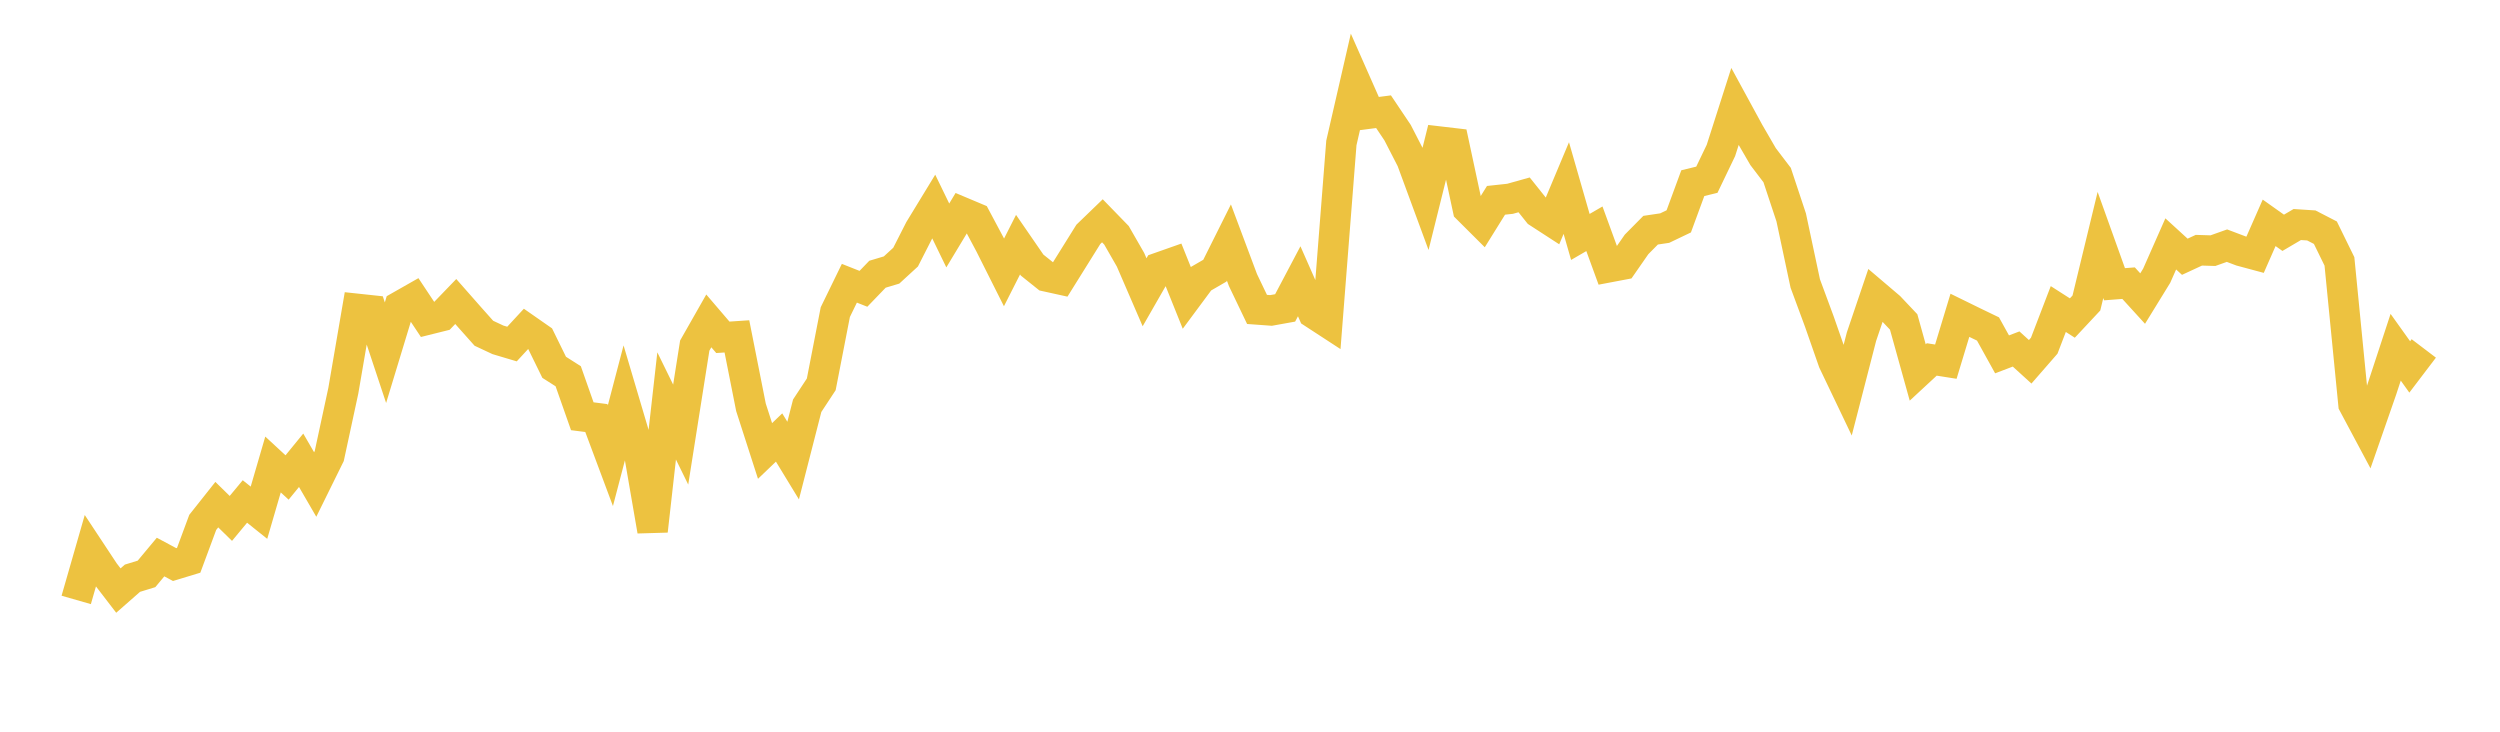 <svg width="164" height="48" xmlns="http://www.w3.org/2000/svg" xmlns:xlink="http://www.w3.org/1999/xlink"><path fill="none" stroke="rgb(237,194,64)" stroke-width="2" d="M5,39.355L5.922,36.146L6.844,37.541L7.766,38.741L8.689,37.931L9.611,37.648L10.533,36.542L11.455,37.036L12.377,36.756L13.299,34.269L14.222,33.105L15.144,34.008L16.066,32.897L16.988,33.634L17.91,30.471L18.832,31.323L19.754,30.194L20.677,31.784L21.599,29.914L22.521,25.635L23.443,20.263L24.365,20.362L25.287,23.137L26.21,20.101L27.132,19.577L28.054,20.965L28.976,20.735L29.898,19.779L30.82,20.826L31.743,21.862L32.665,22.294L33.587,22.569L34.509,21.571L35.431,22.214L36.353,24.095L37.275,24.682L38.198,27.306L39.12,27.424L40.042,29.892L40.964,26.376L41.886,29.488L42.808,34.827L43.731,26.629L44.653,28.509L45.575,22.672L46.497,21.051L47.419,22.128L48.341,22.066L49.263,26.718L50.186,29.583L51.108,28.7L52.03,30.214L52.952,26.616L53.874,25.214L54.796,20.475L55.719,18.581L56.641,18.946L57.563,17.989L58.485,17.713L59.407,16.867L60.329,15.056L61.251,13.544L62.174,15.446L63.096,13.917L64.018,14.305L64.94,16.035L65.862,17.87L66.784,16.05L67.707,17.39L68.629,18.128L69.551,18.331L70.473,16.853L71.395,15.374L72.317,14.484L73.24,15.434L74.162,17.04L75.084,19.173L76.006,17.564L76.928,17.239L77.85,19.535L78.772,18.292L79.695,17.757L80.617,15.911L81.539,18.373L82.461,20.298L83.383,20.365L84.305,20.199L85.228,18.451L86.15,20.542L87.072,21.143L87.994,9.376L88.916,5.362L89.838,7.448L90.76,7.328L91.683,8.704L92.605,10.498L93.527,13.001L94.449,9.292L95.371,9.4L96.293,13.704L97.216,14.624L98.138,13.141L99.06,13.041L99.982,12.783L100.904,13.938L101.826,14.536L102.749,12.336L103.671,15.543L104.593,15.008L105.515,17.534L106.437,17.359L107.359,16.032L108.281,15.1L109.204,14.963L110.126,14.522L111.048,12.015L111.97,11.79L112.892,9.871L113.814,6.989L114.737,8.684L115.659,10.274L116.581,11.485L117.503,14.264L118.425,18.597L119.347,21.089L120.269,23.728L121.192,25.659L122.114,22.083L123.036,19.361L123.958,20.145L124.88,21.12L125.802,24.434L126.725,23.579L127.647,23.725L128.569,20.684L129.491,21.136L130.413,21.581L131.335,23.246L132.257,22.894L133.18,23.734L134.102,22.676L135.024,20.273L135.946,20.863L136.868,19.877L137.79,16.071L138.713,18.646L139.635,18.575L140.557,19.586L141.479,18.087L142.401,16L143.323,16.843L144.246,16.415L145.168,16.443L146.09,16.115L147.012,16.464L147.934,16.712L148.856,14.618L149.778,15.272L150.701,14.729L151.623,14.789L152.545,15.265L153.467,17.147L154.389,26.511L155.311,28.238L156.234,25.587L157.156,22.779L158.078,24.07L159,22.857"></path></svg>